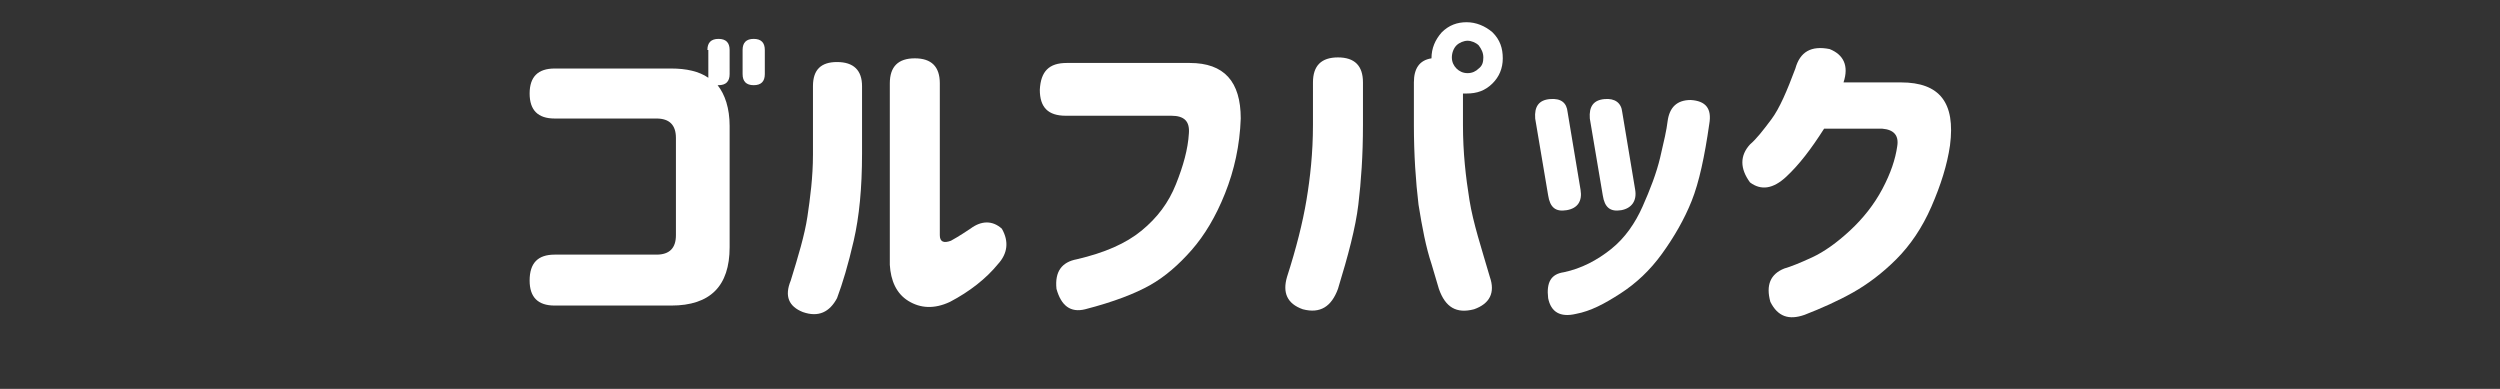 <?xml version="1.0" encoding="utf-8"?>
<!-- Generator: Adobe Illustrator 26.0.0, SVG Export Plug-In . SVG Version: 6.00 Build 0)  -->
<svg version="1.1" id="レイヤー_1" xmlns="http://www.w3.org/2000/svg" xmlns:xlink="http://www.w3.org/1999/xlink" x="0px"
	 y="0px" viewBox="0 0 270 42" style="enable-background:new 0 0 270 42;" xml:space="preserve">
<rect x="0" y="0" width="270" height="42" fill="#333333" stroke="none"/>
<style type="text/css">
	.st0{display:none;}
	.st1{display:inline;fill:#645551;}
	.st2{display:inline;fill:#FFFFFF;}
	.st3{fill:#FFFFFF;}
</style>
<g class="st0">
	<path class="st1" d="M28.7,20.1c-5.1,0.3-8.6,0.7-10.5,1.3c-1.9,0.5-3.5,1.3-4.9,2.2c-1.4,0.9-2.1,2.1-2.1,3.6
		c0,1.4,0.5,2.5,1.5,3.3s2.2,1.3,3.6,1.4s2.9,0.2,4.5,0.1c1.9,0,4.4-0.1,7.5-0.4c2.1-0.2,3.2,0.8,3.2,2.9c0.1,2-0.9,3.1-2.9,3.3
		c-2.1,0.3-4.6,0.5-7.7,0.4c-2.9,0-5.6-0.2-8.1-0.7s-4.6-1.6-6.4-3.4c-1.8-1.8-2.5-4.2-2.3-7.3c0.2-1.7,0.6-3.1,1.2-4.3
		c0.6-1.2,1.5-2.2,2.6-3s2.2-1.5,3.3-2.1L9.6,8.3c-0.2-1.5,0.7-2.4,2.7-2.7c2.1-0.2,3.3,0.6,3.5,2.3l1.3,7.7
		c2.6-0.9,6.5-1.5,11.5-1.7c1.9,0,2.8,1.1,2.9,3.2C31.5,19.1,30.6,20.1,28.7,20.1z"/>
	<path class="st1" d="M57.1,7.2c2.3,0,3.5,1.1,3.5,3.3c-0.1,1.7-1,3.4-2.9,5.1c-1.7,2-2.9,3.7-3.6,5.2S53,23.6,53,25
		c-0.1,2.3,0.3,4,1.2,5.2s2.3,1.8,4.2,1.9c2.1,0.2,3.7-0.4,4.9-1.7c1.2-1.3,1.9-3.6,1.9-7c0-3.6-0.6-7.7-1.7-12.2
		c-0.4-1.8,0.2-2.9,1.8-3.2c1.8-0.3,3,0.2,3.8,1.3c0.6,0.9,1.4,1.9,2.3,3.2c0.7,0.9,2.2,2.3,4.5,4.4c1.3,1.4,1.4,2.9,0.2,4.4
		c-1.5,1.4-2.9,1.5-4.1,0.2c-0.2-0.1-0.6-0.6-1.2-1.7c0.2,0.8,0.4,1.6,0.5,2.3c0.1,0.8,0.2,1.5,0.2,2.2c0,1.2-0.2,2.5-0.5,4.1
		c-0.4,1.6-1,3.2-2,4.7c-0.9,1.5-2.3,2.8-4,3.8c-1.7,1-4,1.5-6.7,1.4c-2.3-0.1-4.2-0.6-5.7-1.5s-2.7-2-3.7-3.3s-1.6-2.7-1.9-4.2
		c-0.3-1.5-0.4-2.9-0.3-4.2c0.1-2.2,0.7-4.2,1.7-6.2s2.3-3.7,4-5.2h-2.8c-2.3,0-3.5-1-3.5-3.1s1.2-3.2,3.5-3.2h7.5
		C57.1,7.4,57.1,7.2,57.1,7.2z M70.4,6.4c0-0.9,0.5-1.4,1.5-1.4s1.6,0.5,1.6,1.4v3.1c0,0.9-0.5,1.4-1.5,1.4s-1.6-0.5-1.6-1.4V6.4z
		 M75.2,6.4c0-0.9,0.5-1.4,1.5-1.4s1.6,0.5,1.6,1.4v3.1c0,0.9-0.5,1.4-1.5,1.4s-1.6-0.5-1.6-1.4V6.4z"/>
	<path class="st1" d="M91.7,11.5c0-1.8,1-2.7,3-2.7h5c0-0.5,0.1-0.9,0.1-1.3c0.1-1.8,1.1-2.7,3.1-2.6c1.9,0,2.9,0.9,2.8,2.7
		c-0.1,0.2-0.1,0.6,0,1.1h12.8c2,0,3,0.9,3,2.7s-1,2.7-3,2.7h-13.3c0,0,0,0.3-0.1,0.9c0,0.6-0.1,1-0.1,1.5c0.1,0,0.2,0,0.4,0
		c0.1,0,0.2,0,0.4-0.1c2.6-0.2,5.1,0,7.5,0.6s4.4,1.7,6,3.4c1.6,1.6,2.4,3.8,2.5,6.5c0,2.1-0.3,3.9-1,5.4s-1.5,2.7-2.3,3.7
		c-0.9,1-1.7,1.7-2.4,2.3c-1.5,1.2-2.9,1.3-4.3,0.5c-1.4-1.3-1.6-2.5-0.5-3.4c1.1-1,2.2-2.3,3.1-3.7s1.4-3.1,1.4-4.8
		c0-0.9-0.2-1.6-0.5-2.3c-0.4-0.7-0.9-1.2-1.5-1.6c-0.6,1.6-1.4,3.3-2.4,5c-0.9,1.7-2,3.4-3.3,4.9c-1.2,1.5-2.6,2.8-4,3.7
		s-3,1.4-4.6,1.4c-1.3,0-2.5-0.3-3.7-0.9c-1.2-0.6-2.2-1.6-3-3s-1.2-3.2-1.1-5.5c0.1-2.4,0.9-4.5,2.4-6.4s3.4-3.2,5.7-4.3
		c0-0.6,0-1.3,0-1.9s0-1.3,0-1.9H95C92.7,14.2,91.7,13.3,91.7,11.5L91.7,11.5z M99.7,32.4c0.2,0,0.4,0,0.5-0.1
		c0.2-0.1,0.4-0.1,0.5-0.2c-0.2-1-0.5-2.3-0.7-3.7c-0.2-1.4-0.4-2.9-0.5-4.5c-0.8,0.8-1.4,1.6-1.9,2.4c-0.5,0.9-0.7,1.7-0.8,2.4
		c-0.2,1.2,0,2.1,0.5,2.7C97.8,32.1,98.6,32.4,99.7,32.4z M104.8,22.2c0,0.9,0.1,1.7,0.2,2.6s0.3,1.8,0.4,2.8c0.5-0.9,1-1.9,1.4-2.9
		c0.5-1.1,0.9-2.1,1.1-3.1c-0.5-0.1-1.1-0.1-1.7-0.1s-1.1,0.1-1.5,0.2c0,0,0,0.1,0,0.2C104.8,22.1,104.8,22.1,104.8,22.2z"/>
	<path class="st1" d="M140.4,12.4c0.9-0.2,1.8-0.3,2.6-0.4c0-1.6,0-2.7,0-3.2c0-2.2,1.2-3.3,3.5-3.2c2.4-0.1,3.5,1,3.4,3.2
		c0,0.5,0,1.5-0.1,2.9c0.3,0,0.6,0,1,0s0.8,0,1.3,0s0.9,0,1.1,0c2.2,0,4,0.7,5.2,2s1.9,3.4,2.2,6.2c0.2,2,0.3,4.2,0.2,6.3
		c0,2.2-0.3,4.2-0.7,6s-1.2,3.3-2.3,4.5c-1.1,1.1-2.5,1.7-4.4,1.8c-1,0-1.9-0.1-2.8-0.2c-2.1-0.4-2.9-1.6-2.5-3.6
		c0.4-1.8,1.3-2.6,2.9-2.6c0.4,0.1,0.9,0.1,1.3,0c0.8-0.1,1.3-0.7,1.6-2s0.4-2.8,0.4-4.5c0-1.8-0.1-3.5-0.2-5.3c0-1-0.2-1.7-0.6-2
		c-0.4-0.3-1.2-0.5-2.2-0.5c-0.4,0-0.7,0-0.9,0c-0.3,0-0.6,0-1,0c-0.4,3.7-1,7.3-2,10.6c-0.9,3.3-1.8,5.9-2.5,7.8
		c-0.7,1.6-2.1,2.1-4.3,1.6c-1.9-0.7-2.6-1.8-2-3.4c0.5-0.8,1.2-2.7,2.1-5.8s1.6-6.5,2-10.4c-1,0.1-1.6,0.2-2,0.3
		c-1.9,0.3-2.8-0.7-2.9-3C137.9,13.6,138.8,12.6,140.4,12.4z M159.3,4.8c0-0.9,0.5-1.4,1.5-1.4s1.6,0.5,1.6,1.4v3.1
		c0,0.9-0.5,1.4-1.5,1.4s-1.6-0.5-1.6-1.4V4.8z M161.1,13.2c-0.6-1.3,0-2.3,1.8-2.9c1.9-0.4,3.2,0.1,4,1.5c1.2,3,2,5.9,2.5,8.7
		c0.4,1.6-0.4,2.6-2.5,3.1c-2.1,0.3-3.3-0.4-3.6-2.1C162.7,18.3,162,15.6,161.1,13.2z M164.2,4.8c0-0.9,0.5-1.4,1.5-1.4
		s1.6,0.5,1.6,1.4v3.1c0,0.9-0.5,1.4-1.5,1.4s-1.6-0.5-1.6-1.4V4.8z"/>
	<path class="st1" d="M184.8,8c0.5-1.7,1.8-2.5,3.8-2.4c2,0.3,2.9,1.2,2.7,2.9s-0.3,3.2-0.4,4.4c1-2,2.1-3.5,3.4-4.7
		c1.2-1.1,2.8-1.8,4.6-1.9c3.7-0.1,6.3,1.3,7.9,4c1.6,2.8,2.4,6.7,2.4,11.8c0,5.2-1.7,9.1-5.1,11.8c-3.4,2.7-7.4,4.1-11.8,4.2
		c-2.1-0.1-3.2-1.1-3.3-3c0.1-2,1.1-3,3.1-3c1.8,0,3.6-0.5,5.5-1.4s3.2-2.1,3.9-3.7c0.7-1.5,1.1-3.2,1-5c0.1-2.8-0.2-5.1-0.8-6.8
		s-1.5-2.6-2.8-2.7c-0.9,0-1.8,0.4-2.7,1.1c-0.8,0.7-1.5,1.5-2.1,2.5s-1,2-1.5,3c-0.4,1-0.7,1.8-0.9,2.4c-0.2,0.5-0.3,1.1-0.5,1.8
		s-0.3,1.3-0.3,1.7c0.1,1.9-1,2.9-3.1,3c-2.3,0-3.6-0.9-3.9-2.9c-0.2-3.2-0.2-5.7-0.2-7.5c0.1-1.7,0.2-3.4,0.4-5.3
		C184.3,10.6,184.5,9.1,184.8,8z"/>
	<path class="st1" d="M263,21c0,1-0.4,1.8-1.1,2.5c-0.8,0.7-1.7,1-2.8,1h-7.6c-0.3,0-0.4,0.1-0.4,0.4v1.3c0,0.3,0.1,0.4,0.4,0.4h9.6
		c1.1,0,2,0.3,2.8,1s1.1,1.5,1.1,2.5v7.7c0,0.8-0.3,1.4-0.9,1.9s-1.3,0.8-2.2,0.8h-1.5c-0.4,0-0.8-0.1-1.1-0.4
		c-0.3-0.3-0.5-0.6-0.5-1c0-0.1-0.1-0.2-0.2-0.2h-7.4c-0.2,0-0.2,0.1-0.2,0.2c0,0.4-0.2,0.8-0.5,1.1s-0.8,0.5-1.2,0.5H248
		c-0.8,0-1.5-0.3-2.1-0.8S245,38.7,245,38V14.1c0-0.2-0.1-0.2-0.3-0.2c-0.6,0-1.2-0.2-1.6-0.6c-0.4-0.4-0.7-0.9-0.7-1.5V9.6
		c0-0.1,0-0.1-0.1-0.1s-0.1,0-0.2,0.1l-0.4,0.4c-0.6,0.6-1.3,0.9-2.2,0.9c-0.1,0-0.2,0-0.2,0c-1-0.1-1.7-0.4-2.3-1.1
		c-0.9-1.1-1.9-2-2.8-2.9c-0.2-0.2-0.4-0.2-0.6,0.1c-0.7,0.9-1.3,1.8-1.9,2.5c-0.1,0.1-0.1,0.2,0,0.2c0,0.1,0.1,0.1,0.2,0.1h1.8
		c0.9,0,1.7,0.3,2.3,0.8c0.6,0.6,0.9,1.2,0.9,2c0,0.2,0.1,0.3,0.4,0.3h0.3c1.1,0,2,0.3,2.8,1s1.1,1.5,1.1,2.5v9.3
		c0,0.6-0.2,1.1-0.7,1.5c-0.4,0.4-1,0.6-1.6,0.6c-0.1,0-0.1,0-0.1,0.1V28c1.5,2.3,2.8,4.5,3.7,6.8c0.1,0.4,0.2,0.7,0.2,1
		c0,0.4-0.1,0.8-0.3,1.2c-0.4,0.7-1,1.3-1.8,1.6c-0.4,0.1-0.7,0.2-1.1,0.2s-0.7-0.1-1.1-0.2c-0.7-0.3-1.2-0.8-1.5-1.5V37
		c-0.1-0.2-0.3-0.3-0.5-0.2c-2,0.5-5,1.3-9.1,2.3c-0.3,0.1-0.6,0.1-0.9,0.1c-0.5,0-1-0.1-1.5-0.4c-0.8-0.4-1.3-1-1.5-1.7l-0.2-0.7
		c-0.1-0.2-0.1-0.4-0.1-0.6c0-0.3,0.1-0.6,0.3-1c0.3-0.5,0.8-0.8,1.4-0.9c0.2,0,0.3-0.1,0.3-0.3V14.8c0-0.3-0.1-0.5-0.3-0.7
		s-0.3-0.3-0.4-0.5c-0.6-0.7-0.9-1.5-0.9-2.4s0.3-1.8,1-2.4c1.5-1.5,2.8-3.1,3.9-5c0.4-0.7,1-1.3,1.8-1.8c0.7-0.4,1.6-0.7,2.4-0.7
		c2.1,0,3.8,0.6,5.3,1.7c1.8,1.4,3.2,2.7,4.3,3.9l0,0c0,0,0,0,0-0.1c0-0.3,0.1-0.6,0.4-0.8s0.6-0.4,0.9-0.4h6.4
		c0.3,0,0.4-0.1,0.4-0.4v-1c0-0.8,0.3-1.5,0.9-2.1s1.4-0.9,2.3-0.9s1.7,0.3,2.3,0.9s1,1.3,1,2.1v1c0,0.3,0.1,0.4,0.4,0.4h4.4
		c1.1,0,2,0.3,2.8,1s1.1,1.5,1.1,2.5v2.3c0,0.6-0.3,1.2-0.8,1.7s-1.1,0.7-1.9,0.7c-0.2,0-0.3,0.1-0.3,0.2v7H263z M231,12.9
		c0.3,0,0.4-0.1,0.4-0.4v-2.3c0-0.1,0-0.1-0.1-0.1s-0.1,0-0.2,0c-0.7,0.9-1.5,1.7-2.4,2.5c0,0.1,0,0.1,0,0.2c0,0.1,0.1,0.1,0.2,0.1
		H231z M235.6,17.5c0-0.3-0.2-0.4-0.4-0.4h-3.5c-0.3,0-0.4,0.1-0.4,0.4V18c0,0.3,0.1,0.4,0.4,0.4h3.5c0.3,0,0.4-0.1,0.4-0.4V17.5z
		 M231.7,22.2c-0.3,0-0.4,0.1-0.4,0.4v0.6c0,0.3,0.1,0.4,0.4,0.4h3.5c0.3,0,0.4-0.1,0.4-0.4v-0.6c0-0.3-0.2-0.4-0.4-0.4H231.7z
		 M231.2,32.3c0,0.1,0,0.2,0.1,0.2c0.1,0.1,0.2,0.1,0.3,0.1l2.9-0.5c0.2-0.1,0.3-0.2,0.2-0.3c-0.2-0.4-0.3-0.7-0.3-1.1
		c0-0.3,0-0.5,0.1-0.8c0.3-0.6,0.7-1.1,1.4-1.3l1.7-0.6c0.1,0,0.1-0.1,0.1-0.1s0-0.1-0.1-0.1h-6.1c-0.3,0-0.4,0.1-0.4,0.4v4.1H231.2
		z M259.7,10.9c0-0.3-0.2-0.4-0.4-0.4h-10.4c-0.3,0-0.4,0.1-0.4,0.4v1.5c0,0.3,0.1,0.4,0.4,0.4h10.4c0.3,0,0.4-0.1,0.4-0.4V10.9z
		 M256.4,19.8c0.3,0,0.4-0.1,0.4-0.4v-1.5c0-0.3-0.2-0.4-0.4-0.4h-4.9c-0.3,0-0.4,0.1-0.4,0.4v1.5c0,0.3,0.1,0.4,0.4,0.4H256.4z
		 M258.7,31.9c0-0.3-0.2-0.4-0.4-0.4h-6.9c-0.3,0-0.4,0.1-0.4,0.4v1.6c0,0.3,0.1,0.4,0.4,0.4h6.9c0.3,0,0.4-0.1,0.4-0.4V31.9z"/>
</g>
<rect x="-102" y="-83" class="st0" width="415" height="177"/>
<g class="st0">
	<path class="st2" d="M129.9,25.6c0,0.1,0,0.3,0,0.4c0,0.5-0.2,1-0.5,1.4c-0.4,0.6-0.9,0.9-1.6,1l-1.4,0.2c-0.2,0-0.4,0.2-0.4,0.4
		v6.8c0,0.7-0.2,1.2-0.7,1.7s-1.1,0.7-1.7,0.7c-0.7,0-1.3-0.2-1.7-0.7c-0.5-0.5-0.7-1-0.7-1.7V30c0-0.1,0-0.1-0.1-0.2
		s-0.2-0.1-0.2-0.1l-6.1,1.1c-0.2,0-0.4,0.1-0.6,0.1c-0.6,0-1.2-0.2-1.7-0.6c-0.7-0.5-1.1-1.1-1.2-2l-0.2-1.2c0,0,0-0.1-0.1-0.1
		s-0.1,0-0.1,0.1l-0.9,1.1c-0.4,0.5-0.9,0.8-1.5,0.8c-0.1,0-0.1,0-0.2,0c-0.7-0.1-1.2-0.4-1.6-1c-0.1-0.2-0.3-0.5-0.5-0.8
		c0,0-0.1-0.1-0.1,0s-0.1,0.1-0.1,0.1v8.6c0,0.7-0.2,1.2-0.7,1.7s-1.1,0.7-1.7,0.7s-1.2-0.2-1.7-0.7s-0.7-1-0.7-1.7V27l0,0
		c0,0,0,0-0.1,0c-0.7,2-1.4,3.7-2.1,5.2c-0.2,0.5-0.6,0.7-1.1,0.7c0,0-0.1,0-0.2,0c-0.6,0-1-0.3-1.2-0.9c-0.3-0.7-0.5-1.4-0.5-2.2
		c0-0.1,0-0.3,0-0.5c0.1-0.9,0.3-1.7,0.8-2.5c0.9-1.6,1.8-3.5,2.5-5.5c0-0.1,0-0.1,0-0.2S99.2,21,99.1,21h-0.8
		c-0.7,0-1.3-0.2-1.7-0.7c-0.5-0.5-0.7-1.1-0.7-1.7s0.2-1.2,0.7-1.7s1-0.7,1.7-0.7h2.5c0.2,0,0.4-0.1,0.4-0.4v-9
		c0-0.7,0.2-1.2,0.7-1.7s1-0.7,1.7-0.7s1.2,0.2,1.7,0.7s0.7,1,0.7,1.7v7.3v0.1l0,0c0.5-1.8,0.9-3.8,1.3-5.9c0.1-0.6,0.4-1.1,0.9-1.4
		c0.4-0.3,0.7-0.4,1.2-0.4c0.1,0,0.3,0,0.5,0.1c0.6,0.1,1,0.4,1.3,0.9c0.2,0.3,0.3,0.6,0.3,1c0,0.2,0,0.4-0.1,0.6
		c-0.5,1.5-0.9,2.8-1.2,3.7c-0.3,0.8-0.8,1.4-1.5,1.8c-0.5,0.3-1,0.4-1.5,0.4c-0.3,0-0.6,0-0.8-0.1c-0.1,0-0.2,0-0.2,0.1
		c-0.1,0.1-0.1,0.1-0.1,0.2v0.7c0,0.2,0.1,0.4,0.4,0.4h2.2c0.7,0,1.2,0.2,1.7,0.7s0.7,1.1,0.7,1.7s-0.2,1.2-0.7,1.7s-1,0.7-1.7,0.7
		h-2.5c0,0-0.1,0-0.1,0.1v0.1c0.5,0.4,1.2,1.1,2.2,2.2s1.8,2,2.5,2.8c0.2,0.2,0.4,0.2,0.6,0.2l9.4-1.7c0.2,0,0.4-0.2,0.4-0.4V6.6
		c0-0.7,0.2-1.3,0.7-1.7c0.5-0.5,1-0.7,1.7-0.7s1.3,0.2,1.7,0.7c0.5,0.5,0.7,1.1,0.7,1.7v16.8c0,0.1,0,0.1,0.1,0.2s0.2,0.1,0.2,0.1
		l0.6-0.1c0.2,0,0.3-0.1,0.5-0.1c0.5,0,0.9,0.2,1.4,0.5C129.5,24.4,129.8,25,129.9,25.6z M100.9,12.9c0,0.1,0,0.2,0,0.3
		c0,0.4-0.1,0.9-0.4,1.2c-0.4,0.5-0.8,0.8-1.4,0.9c-0.1,0-0.3,0.1-0.4,0.1c-0.3,0-0.6-0.1-0.9-0.3c-0.4-0.3-0.7-0.7-0.7-1.2
		c-0.2-1.6-0.4-3.2-0.8-4.8c0-0.2-0.1-0.3-0.1-0.5c0-0.4,0.1-0.7,0.3-1c0.3-0.4,0.6-0.7,1.1-0.8c0.2,0,0.3-0.1,0.5-0.1
		c0.3,0,0.6,0.1,0.9,0.2c0.4,0.3,0.7,0.6,0.9,1.2C100.4,9.7,100.7,11.2,100.9,12.9z M113.1,19.7c-0.5-0.4-0.8-0.8-0.9-1.4
		c0-0.2-0.1-0.3-0.1-0.5c0-0.4,0.1-0.8,0.4-1.2c0.3-0.5,0.8-0.9,1.4-1c0.2,0,0.4-0.1,0.5-0.1c0.4,0,0.8,0.1,1.2,0.3
		c0.8,0.5,1.6,1,2.3,1.5c0.6,0.4,0.9,1,1,1.7c0,0.1,0,0.3,0,0.4c0,0.5-0.2,1.1-0.5,1.5c-0.3,0.5-0.8,0.8-1.4,0.9c-0.1,0-0.2,0-0.3,0
		c-0.5,0-1-0.2-1.4-0.5C114.6,20.8,113.9,20.3,113.1,19.7z M119.2,8.6c0.5,0.4,0.8,1,0.9,1.7c0,0.1,0,0.2,0,0.3
		c0,0.6-0.2,1.1-0.5,1.5c-0.3,0.5-0.8,0.8-1.4,0.8c-0.1,0-0.1,0-0.2,0c-0.5,0-1-0.2-1.4-0.5c-0.6-0.6-1.3-1.1-2.1-1.8
		c-0.5-0.4-0.8-0.9-0.9-1.4c0-0.1,0-0.2,0-0.4c0-0.4,0.1-0.8,0.4-1.2c0.4-0.5,0.8-0.8,1.4-0.9c0.2,0,0.3,0,0.5,0
		c0.4,0,0.9,0.1,1.2,0.4C117.9,7.6,118.6,8.1,119.2,8.6z"/>
	<path class="st2" d="M165.5,26C165.5,26,165.4,26,165.5,26c-0.1,0.1-0.1,0.1,0,0.1l0.3,0.1c0.7,0.3,1.2,0.8,1.4,1.5
		c0.1,0.3,0.1,0.5,0.1,0.7c0,0.4-0.2,0.9-0.5,1.3c-0.8,1.1-1.3,1.8-1.6,2.2c0,0-0.1,0.1,0,0.2s0.1,0.1,0.2,0.1h4.7
		c0.6,0,1.2,0.2,1.6,0.7s0.7,1,0.7,1.6s-0.2,1.1-0.7,1.6s-1,0.7-1.6,0.7h-26c-0.6,0-1.1-0.2-1.6-0.7s-0.7-1-0.7-1.6s0.2-1.1,0.7-1.6
		s1-0.7,1.6-0.7h3.9c0.1,0,0.2,0,0.2-0.1s0-0.1,0-0.2c-0.4-0.9-0.8-1.8-1.2-2.6c-0.2-0.4-0.3-0.8-0.3-1.1c0-0.2,0-0.5,0.1-0.7
		c0.2-0.6,0.6-1.1,1.2-1.3c0,0,0,0,0-0.1h-2c-0.6,0-1.1-0.2-1.6-0.7s-0.7-1-0.7-1.6s0.2-1.1,0.7-1.6s1-0.7,1.6-0.7h7.7
		c0.2,0,0.4-0.1,0.4-0.4V19c0-0.2-0.1-0.4-0.4-0.4h-4.4c-0.4,0-0.7-0.1-1-0.4s-0.4-0.6-0.4-1c0,0,0-0.1-0.1-0.1h-0.1
		c-0.8,0.5-1.6,1.1-2.6,1.7c-0.4,0.2-0.9,0.4-1.3,0.4c-0.2,0-0.5,0-0.7-0.1c-0.7-0.2-1.3-0.6-1.8-1.2c-0.3-0.4-0.5-0.9-0.5-1.4
		c0-0.1,0-0.3,0-0.4c0.1-0.7,0.4-1.1,1-1.5c2.1-1.2,4.1-2.7,6-4.4c1.8-1.6,3.3-3.2,4.5-4.7c1.1-1.5,2.6-2.3,4.3-2.3s3.2,0.7,4.4,2.2
		c1.6,1.9,3.3,3.7,5.3,5.2c1.8,1.5,3.7,2.7,5.6,3.7c0.6,0.3,1,0.8,1.2,1.5c0,0.2,0.1,0.4,0.1,0.6c0,0.5-0.2,0.9-0.5,1.3
		c-0.5,0.7-1.1,1.1-1.9,1.3c-0.3,0.1-0.5,0.1-0.7,0.1c-0.5,0-1-0.1-1.5-0.4c-0.9-0.5-1.7-1.1-2.5-1.7c-0.1-0.1-0.1,0-0.1,0.1
		c0,0.4-0.1,0.8-0.4,1.1c-0.3,0.3-0.7,0.4-1.1,0.4H160c-0.2,0-0.4,0.1-0.4,0.4v2.2c0,0.2,0.1,0.4,0.4,0.4h7.8c0.6,0,1.1,0.2,1.6,0.7
		s0.7,1,0.7,1.6s-0.2,1.1-0.7,1.6s-1,0.7-1.6,0.7h-2.3V26z M154.1,26.4c0-0.2-0.1-0.4-0.4-0.4h-3.1c-0.1,0-0.1,0-0.2,0.1
		s0,0.1,0,0.2c0.6,0.9,1.1,1.7,1.5,2.5c0.2,0.4,0.3,0.7,0.3,1.1c0,0.3-0.1,0.6-0.2,0.8c-0.3,0.7-0.7,1.1-1.4,1.4c0,0,0,0,0,0.1
		s0,0.1,0,0.1h3c0.2,0,0.4-0.1,0.4-0.4L154.1,26.4L154.1,26.4z M151.9,13.9c0,0-0.1,0.1-0.1,0.2c0,0.1,0.1,0.1,0.1,0.1H162
		c0.1,0,0.1,0,0.1-0.1s0-0.1-0.1-0.2c-2.1-1.9-3.8-3.6-5-5.2c-0.1-0.2-0.3-0.2-0.4,0C155.5,10.4,153.9,12.2,151.9,13.9z M163.3,26.3
		c0-0.1,0-0.1,0-0.2s-0.1-0.1-0.2-0.1h-3c-0.2,0-0.4,0.1-0.4,0.4v5.5c0,0.2,0.1,0.4,0.4,0.4h2.1l0,0l0,0c-0.4-0.2-0.7-0.5-0.8-1
		c0-0.2-0.1-0.3-0.1-0.5c0-0.3,0.1-0.6,0.2-0.8C162.1,28.7,162.7,27.5,163.3,26.3z"/>
</g>
<g>
	<path class="st3" d="M76.4,5.4c0-0.8,0.4-1.2,1.2-1.2c0.8,0,1.2,0.4,1.2,1.2V8c0,0.8-0.4,1.2-1.2,1.2c0,0-0.1,0-0.1,0
		c0.8,1,1.3,2.5,1.3,4.4v13.1c0,4.2-2.1,6.3-6.3,6.3H59.9c-1.8,0-2.7-0.9-2.7-2.7c0-1.9,0.9-2.8,2.7-2.8h11c1.4,0,2.1-0.7,2.1-2.1
		V14.9c0-1.4-0.7-2.1-2.1-2.1h-11c-1.8,0-2.7-0.9-2.7-2.7v0c0-1.8,0.9-2.7,2.7-2.7h12.6c1.6,0,3,0.3,4,1c0-0.1,0-0.2,0-0.2V5.4z
		 M80.2,5.4c0-0.8,0.4-1.2,1.2-1.2c0.8,0,1.2,0.4,1.2,1.2V8c0,0.8-0.4,1.2-1.2,1.2c-0.8,0-1.2-0.4-1.2-1.2V5.4z"/>
	<path class="st3" d="M85.4,30.3c0.8-2.6,1.5-4.9,1.8-6.9s0.6-4.3,0.6-6.7V9.3c0-1.8,0.9-2.6,2.6-2.6c1.8,0,2.7,0.9,2.7,2.6v7.3
		c0,3.7-0.3,6.8-0.9,9.4s-1.2,4.6-1.8,6.2c-0.8,1.5-2,2.1-3.7,1.5C85.2,33.1,84.7,32,85.4,30.3z M107.8,28.5c-1.3,1.6-3.1,3-5.2,4.1
		c-1.7,0.8-3.2,0.7-4.5-0.1s-1.9-2.2-2-3.9V9c0-1.8,0.9-2.7,2.7-2.7s2.7,0.9,2.7,2.7v16.4c0,0.7,0.4,0.9,1.2,0.6
		c0.2-0.1,0.9-0.5,2.1-1.3c1.2-0.9,2.4-0.9,3.4,0C109,26.1,108.8,27.4,107.8,28.5z"/>
	<path class="st3" d="M115.2,6.8h13.3c3.7,0,5.5,2,5.5,6c-0.1,2.9-0.7,5.6-1.7,8.1c-1,2.5-2.2,4.5-3.6,6.1s-2.9,2.9-4.5,3.8
		s-3.9,1.8-7,2.6c-1.6,0.4-2.6-0.4-3.1-2.2c-0.2-1.9,0.6-2.9,2.2-3.2c3-0.7,5.3-1.7,7-3.1s2.9-3,3.7-5s1.3-3.8,1.4-5.5
		c0.1-1.3-0.5-1.9-1.9-1.9h-11.4c-1.9,0-2.8-0.9-2.8-2.8C112.4,7.7,113.3,6.8,115.2,6.8z"/>
	<path class="st3" d="M139,29.9c1-3.1,1.7-5.9,2.1-8.3s0.7-5.1,0.7-8.1V8.9c0-1.8,0.9-2.7,2.7-2.7c1.8,0,2.7,0.9,2.7,2.7v4.6
		c0,3.3-0.2,6.1-0.5,8.6c-0.3,2.5-1.1,5.5-2.2,9.1c-0.7,1.9-1.9,2.7-3.8,2.2C139,32.8,138.5,31.6,139,29.9z M160.9,29.9
		c0.6,1.7,0,2.9-1.7,3.5c-1.9,0.5-3.1-0.2-3.8-2.2l-0.8-2.7c-0.6-1.8-1-3.9-1.4-6.4c-0.3-2.5-0.5-5.4-0.5-8.6V8.9
		c0-1.5,0.6-2.4,1.9-2.6v0c0-1.1,0.4-2,1.1-2.8c0.8-0.8,1.7-1.1,2.7-1.1s2,0.4,2.8,1.1c0.8,0.8,1.1,1.7,1.1,2.8c0,1.1-0.4,2-1.1,2.7
		c-0.8,0.8-1.7,1.1-2.8,1.1c-0.1,0-0.2,0-0.4,0v3.4c0,3,0.3,5.6,0.7,8.1S160,26.8,160.9,29.9z M160.2,6.2c0-0.5-0.2-0.9-0.5-1.3
		c-0.3-0.3-0.8-0.5-1.2-0.5s-0.9,0.2-1.2,0.5c-0.3,0.3-0.5,0.8-0.5,1.3c0,0.5,0.2,0.9,0.5,1.2c0.3,0.3,0.7,0.5,1.2,0.5
		s0.9-0.2,1.2-0.5C160.1,7.1,160.2,6.7,160.2,6.2z"/>
	<path class="st3" d="M169.3,12.1l1.4,8.4c0.2,1.2-0.3,2-1.5,2.2c-1.2,0.2-1.8-0.3-2-1.6l-1.4-8.3c-0.1-1.3,0.4-2,1.6-2.1
		C168.6,10.6,169.2,11.1,169.3,12.1z M170.2,33.9c-1.7,0.4-2.7-0.2-3-1.7c-0.2-1.7,0.3-2.6,1.7-2.8c1.9-0.4,3.6-1.3,5.1-2.5
		s2.6-2.8,3.4-4.6s1.5-3.6,1.9-5.3c0.4-1.7,0.7-3,0.8-3.9c0.2-1.5,1-2.3,2.5-2.3c1.6,0.1,2.3,0.9,2,2.6c-0.5,3.5-1.1,6.3-1.9,8.3
		c-0.8,2-1.9,3.9-3.2,5.7s-2.8,3.2-4.5,4.3S171.8,33.6,170.2,33.9z M175.2,12.1l1.4,8.4c0.2,1.2-0.4,2-1.5,2.2
		c-1.2,0.2-1.8-0.3-2-1.6l-1.4-8.3c-0.1-1.3,0.4-2,1.6-2.1C174.4,10.6,175.1,11.1,175.2,12.1z"/>
	<path class="st3" d="M199.1,8.9h6.2c4.2,0,5.9,2.2,5.3,6.8c-0.3,2.1-1,4.3-2,6.6s-2.3,4.2-3.8,5.7s-3.1,2.7-4.7,3.6
		s-3.4,1.7-5.2,2.4c-1.7,0.6-2.9,0.2-3.7-1.4c-0.5-1.8,0-3,1.5-3.6c0.7-0.2,1.7-0.6,3-1.2s2.7-1.6,4.1-2.9s2.6-2.8,3.5-4.5
		s1.4-3.2,1.6-4.6c0.2-1.2-0.4-1.8-1.6-1.9h-6.3c-1.4,2.2-2.7,3.9-4.1,5.2c-1.4,1.3-2.7,1.5-3.9,0.6c-1.1-1.5-1.1-2.9,0-4.1
		c0.7-0.6,1.4-1.5,2.3-2.7c0.9-1.2,1.7-3.1,2.6-5.5c0.5-1.8,1.7-2.5,3.7-2.1C199.1,5.9,199.7,7.1,199.1,8.9z"/>
</g>
</svg>
